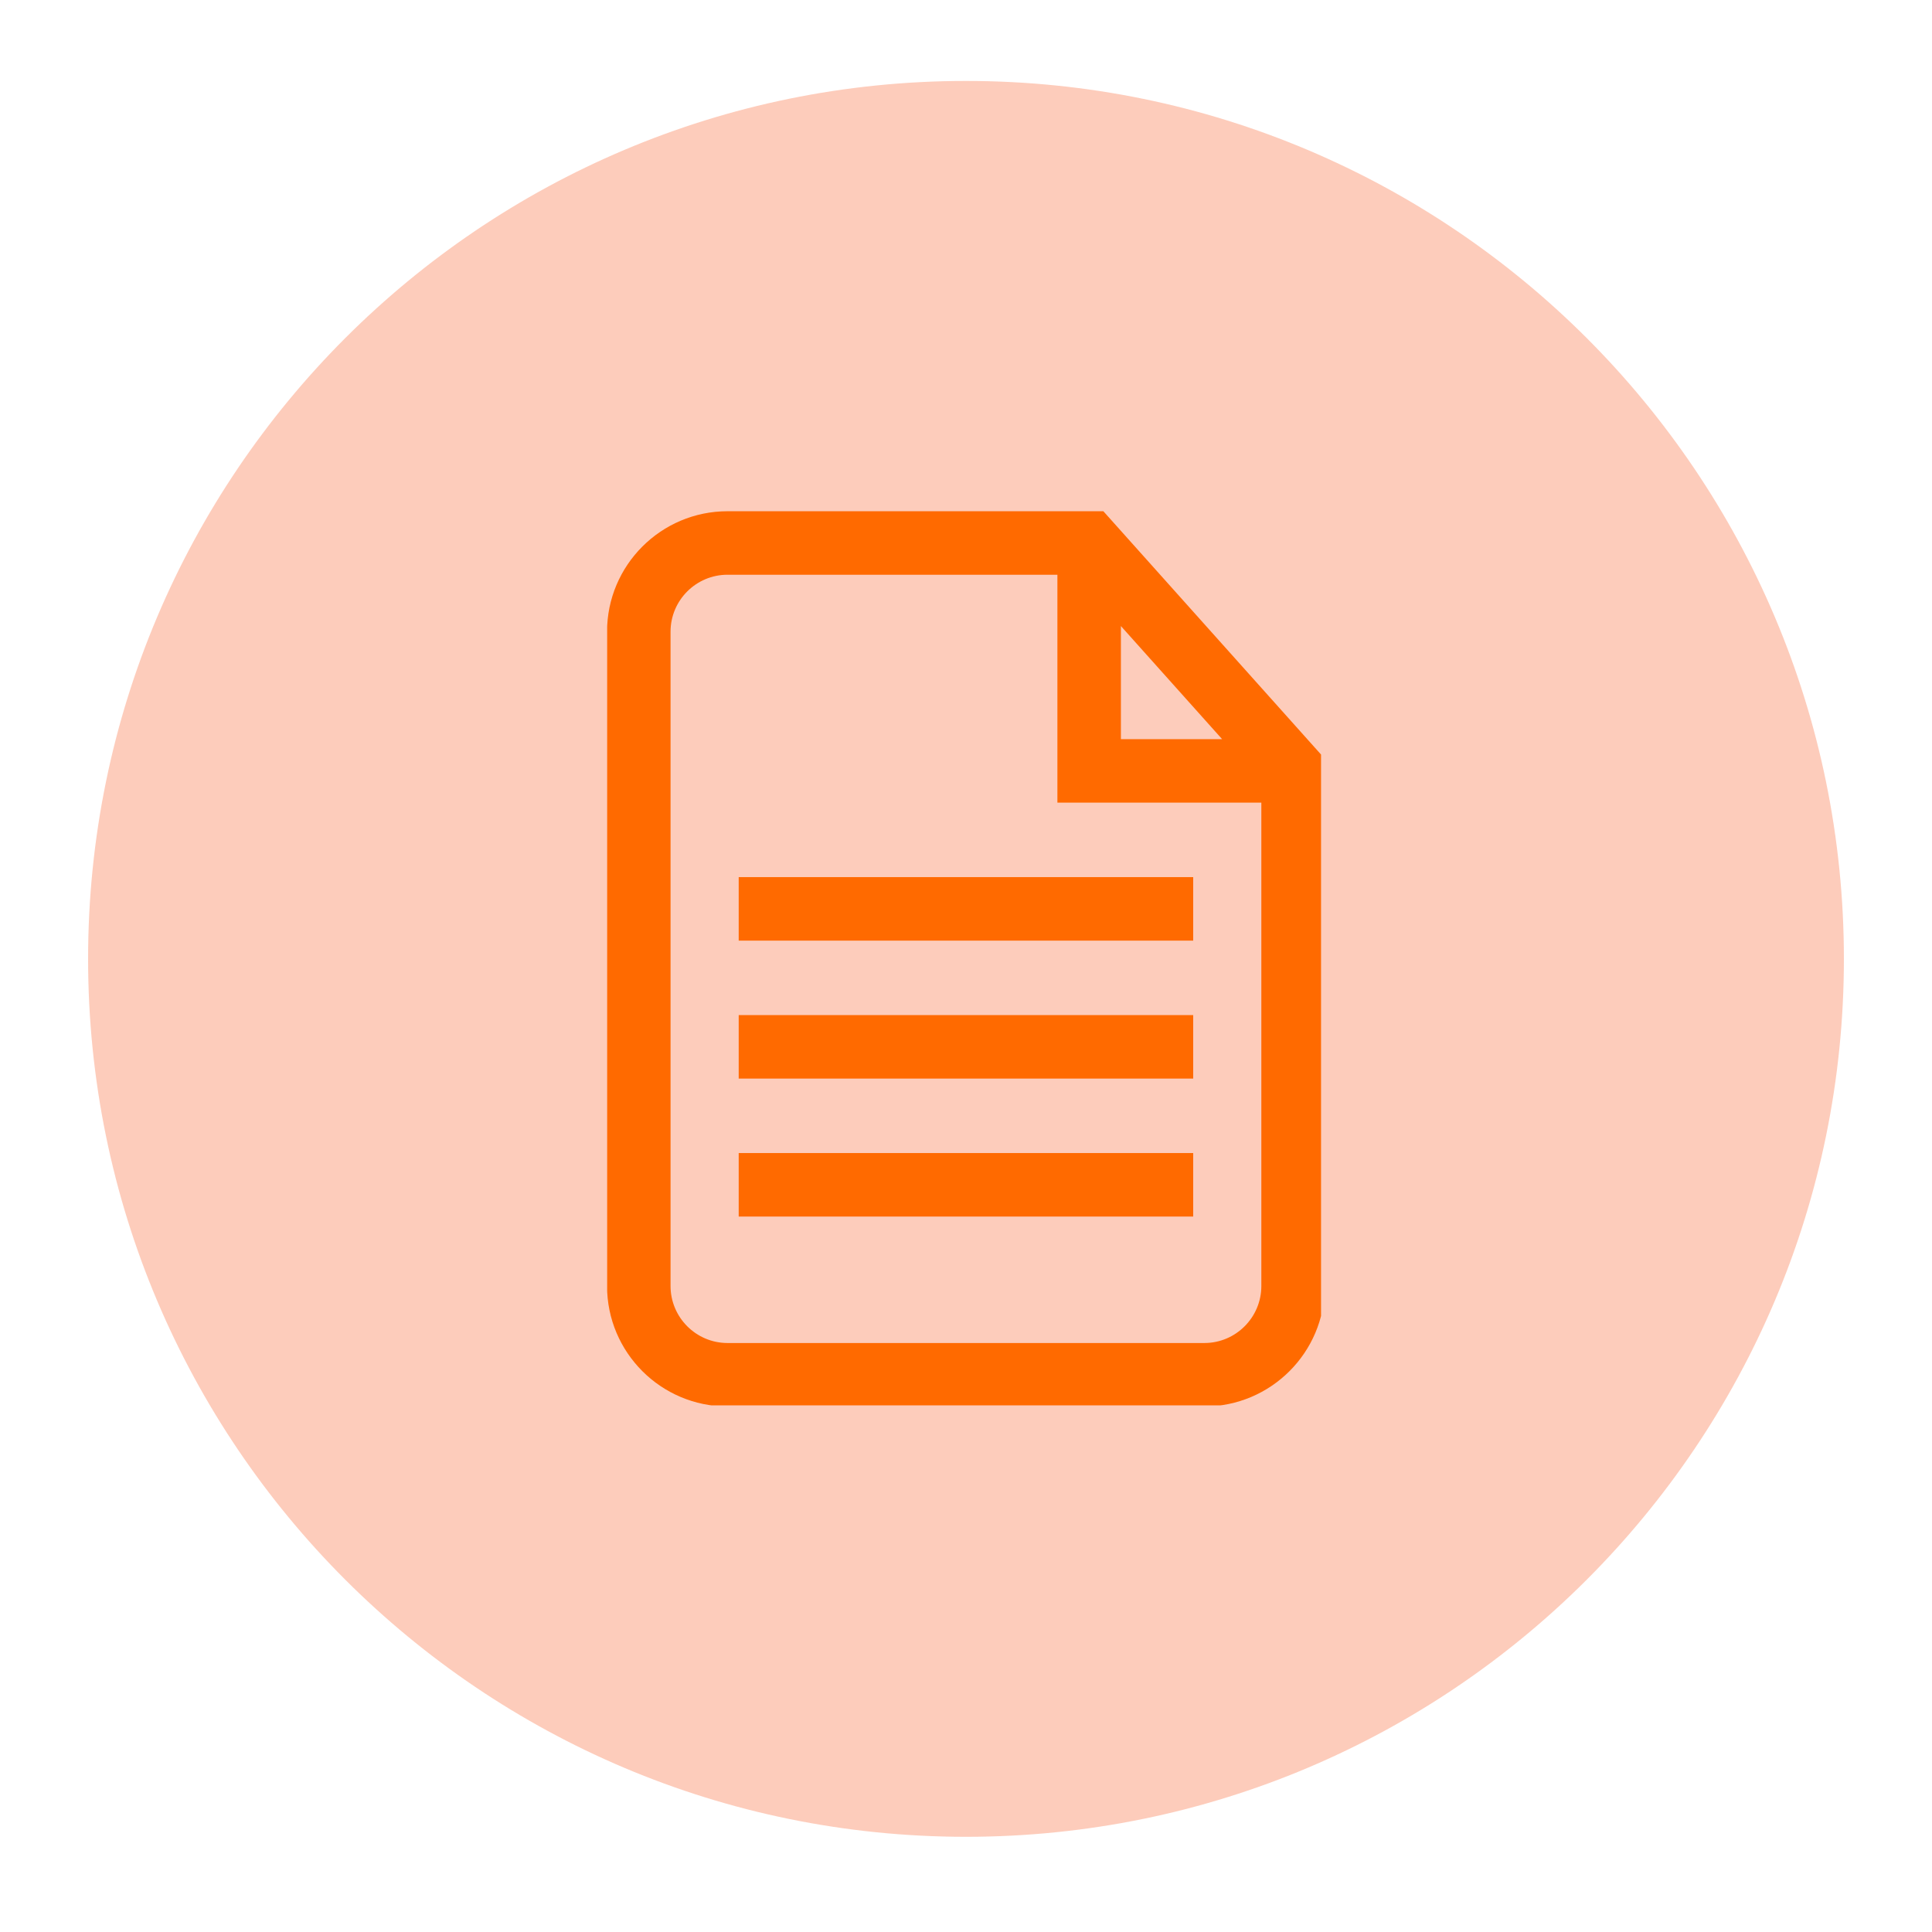 <svg xmlns="http://www.w3.org/2000/svg" xmlns:xlink="http://www.w3.org/1999/xlink" width="180" zoomAndPan="magnify" viewBox="0 0 135 135" height="180" preserveAspectRatio="xMidYMid meet" version="1.0"><defs><filter x="0%" y="0%" width="100%" height="100%" id="2b952a8455"><feColorMatrix values="0 0 0 0 1 0 0 0 0 1 0 0 0 0 1 0 0 0 1 0" color-interpolation-filters="sRGB"></feColorMatrix></filter><mask id="56dac73d39"><g filter="url(#2b952a8455)"><rect x="-13.5" width="162" fill="#000000" y="-13.5" height="162" fill-opacity="0.3"></rect></g></mask><clipPath id="adde4ba85f"><path d="M 1.156 0.656 L 123.844 0.656 L 123.844 123.348 L 1.156 123.348 Z M 1.156 0.656" clip-rule="nonzero"></path></clipPath><clipPath id="2ee3635b35"><path d="M 62.5 0.656 C 28.621 0.656 1.156 28.125 1.156 62.004 C 1.156 95.883 28.621 123.348 62.5 123.348 C 96.379 123.348 123.844 95.883 123.844 62.004 C 123.844 28.125 96.379 0.656 62.5 0.656 Z M 62.5 0.656" clip-rule="nonzero"></path></clipPath><clipPath id="92f5322efe"><path d="M 0.156 0.656 L 122.844 0.656 L 122.844 123.348 L 0.156 123.348 Z M 0.156 0.656" clip-rule="nonzero"></path></clipPath><clipPath id="14bc1eba53"><path d="M 61.5 0.656 C 27.621 0.656 0.156 28.125 0.156 62.004 C 0.156 95.883 27.621 123.348 61.5 123.348 C 95.379 123.348 122.844 95.883 122.844 62.004 C 122.844 28.125 95.379 0.656 61.5 0.656 Z M 61.5 0.656" clip-rule="nonzero"></path></clipPath><clipPath id="f524ca6989"><rect x="0" width="123" y="0" height="124"></rect></clipPath><clipPath id="321066a81a"><rect x="0" width="124" y="0" height="124"></rect></clipPath><clipPath id="4e75619526"><path d="M 42.426 35.664 L 92.309 35.664 L 92.309 98.199 L 42.426 98.199 Z M 42.426 35.664" clip-rule="nonzero"></path></clipPath></defs><g mask="url(#56dac73d39)"><g transform="matrix(1, 0, 0, 1, 5, 5)"><g clip-path="url(#321066a81a)"><g clip-path="url(#adde4ba85f)"><g clip-path="url(#2ee3635b35)"><g transform="matrix(1, 0, 0, 1, 1, -0)"><g clip-path="url(#f524ca6989)"><g clip-path="url(#92f5322efe)"><g clip-path="url(#14bc1eba53)"><path fill="#f8541b" d="M 0.156 0.656 L 122.844 0.656 L 122.844 123.348 L 0.156 123.348 Z M 0.156 0.656" fill-opacity="1" fill-rule="nonzero"></path></g></g></g></g></g></g></g></g></g><g clip-path="url(#4e75619526)"><path fill="#ff6a00" d="M 77.098 35.723 L 50.836 35.723 C 46.191 35.723 42.418 39.5 42.418 44.141 L 42.418 89.859 C 42.418 94.504 46.191 98.277 50.836 98.277 L 84.156 98.277 C 88.797 98.277 92.574 94.504 92.574 89.859 L 92.574 53.02 Z M 78.324 43.746 L 85.395 51.648 L 78.324 51.648 Z M 84.156 93.844 L 50.836 93.844 C 48.641 93.844 46.855 92.055 46.855 89.859 L 46.855 44.141 C 46.855 41.945 48.641 40.16 50.836 40.16 L 73.887 40.16 L 73.887 56.086 L 88.137 56.086 L 88.137 89.859 C 88.137 92.055 86.352 93.844 84.156 93.844 Z M 84.156 93.844" fill-opacity="1" fill-rule="nonzero"></path></g><path fill="#ff6a00" d="M 51.617 80.57 L 83.375 80.57 L 83.375 85.008 L 51.617 85.008 Z M 51.617 80.57" fill-opacity="1" fill-rule="nonzero"></path><path fill="#ff6a00" d="M 51.617 70.93 L 83.375 70.93 L 83.375 75.367 L 51.617 75.367 Z M 51.617 70.93" fill-opacity="1" fill-rule="nonzero"></path><path fill="#ff6a00" d="M 51.617 61.289 L 83.375 61.289 L 83.375 65.727 L 51.617 65.727 Z M 51.617 61.289" fill-opacity="1" fill-rule="nonzero"></path></svg>